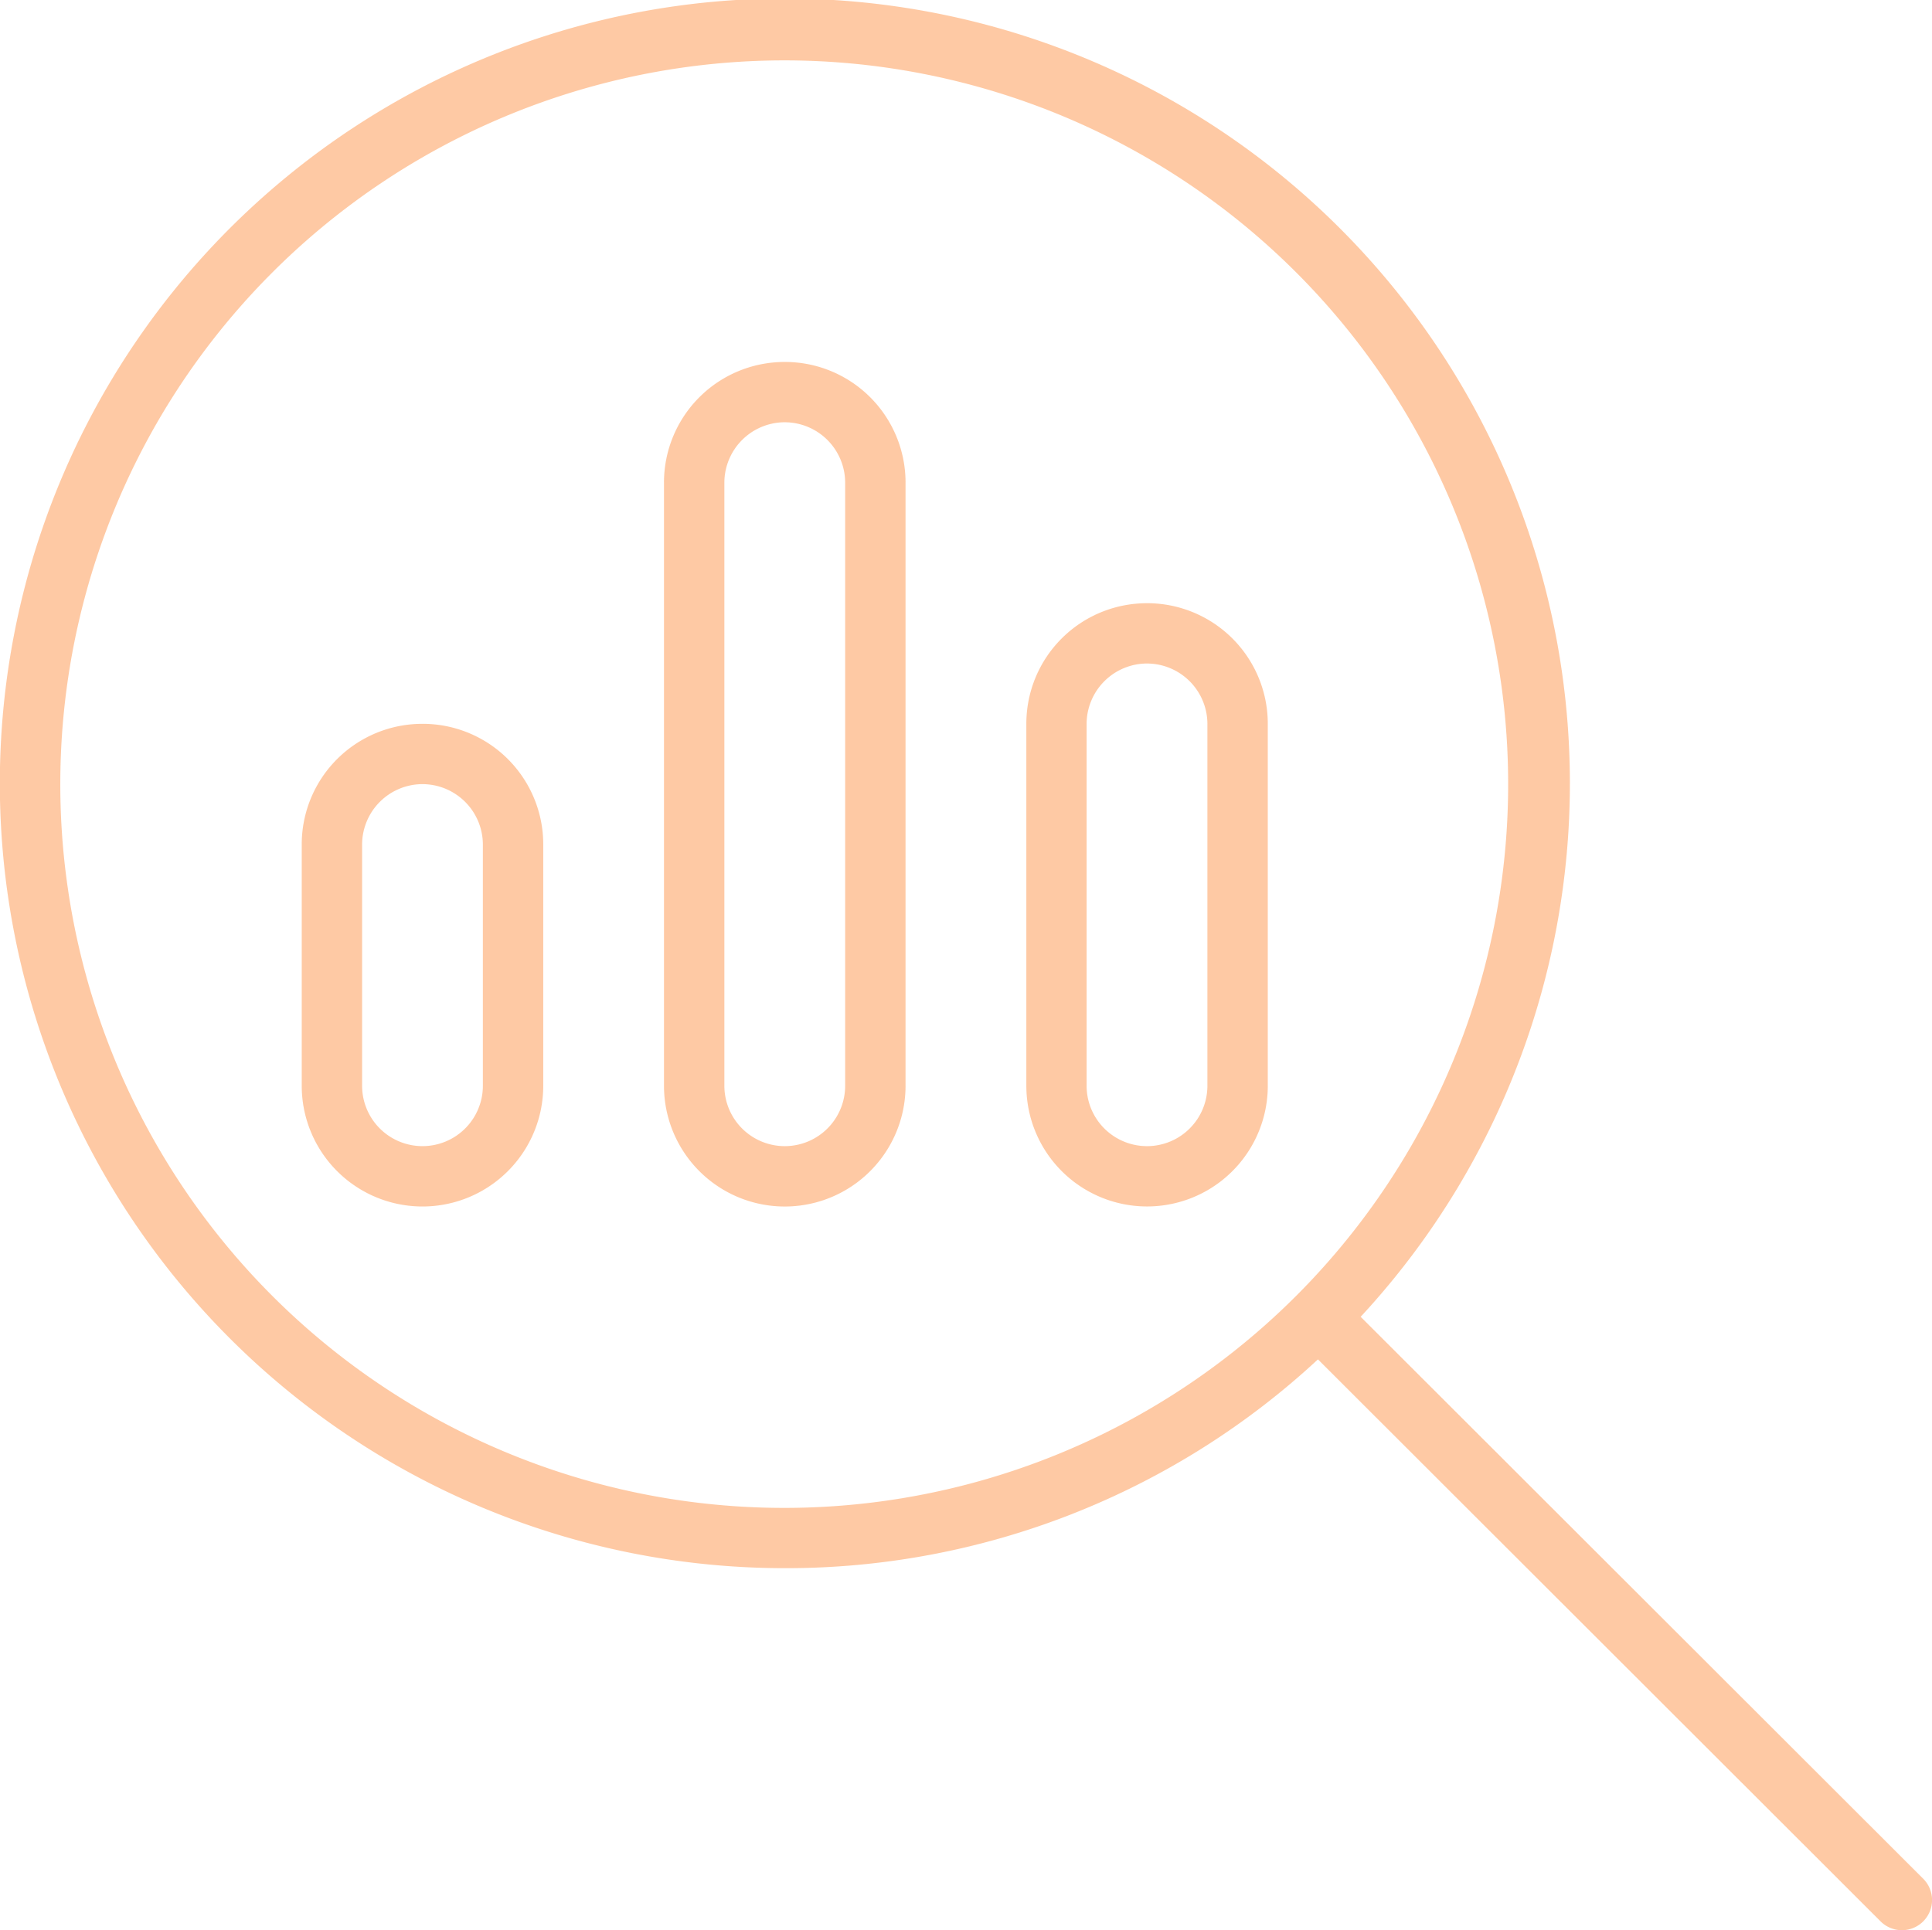 <svg xmlns="http://www.w3.org/2000/svg" xmlns:xlink="http://www.w3.org/1999/xlink" width="160.591" height="160.47" viewBox="0 0 160.591 160.47">
  <defs>
    <style>
      .cls-1 {
        fill: #fe6b03;
        fill-rule: evenodd;
        opacity: 0.6;
        filter: url(#filter);
      }
    </style>
    <filter id="filter" x="948.969" y="922" width="160.591" height="160.47" filterUnits="userSpaceOnUse">
      <feFlood result="flood" flood-color="#f2f2f2"/>
      <feComposite result="composite" operator="in" in2="SourceGraphic"/>
      <feBlend result="blend" in2="SourceGraphic"/>
    </filter>
  </defs>
  <path id="_" data-name="" class="cls-1" d="M1014.2,927.02a60.174,60.174,0,1,1-52.157,30.087A60.238,60.238,0,0,1,1014.2,927.02Zm0,125.36a64.964,64.964,0,0,0,44.32-17.36l46.74,46.7a2.507,2.507,0,1,0,3.54-3.55l-46.73-46.69A65.253,65.253,0,1,0,1014.2,1052.38Zm-30.113-70.2a10.023,10.023,0,0,0-10.038,10.029v20.062a10.038,10.038,0,0,0,20.076,0V992.208A10.023,10.023,0,0,0,984.087,982.179Zm30.113-30.086a10.025,10.025,0,0,0-10.04,10.028v50.149a10.04,10.04,0,0,0,20.08,0V962.121A10.025,10.025,0,0,0,1014.2,952.093Zm30.11,20.058a10.017,10.017,0,0,0-10.03,10.028v30.091a10.035,10.035,0,0,0,20.07,0V982.179A10.025,10.025,0,0,0,1044.31,972.151Zm-60.223,15.043a5.031,5.031,0,0,1,5.019,5.014v20.062a5.019,5.019,0,0,1-10.038,0V992.208A5.031,5.031,0,0,1,984.087,987.194Zm30.113-30.087a5.032,5.032,0,0,1,5.02,5.014v50.149a5.02,5.02,0,0,1-10.04,0V962.121A5.032,5.032,0,0,1,1014.2,957.107Zm30.11,20.058a5.032,5.032,0,0,1,5.02,5.014v30.091a5.02,5.02,0,0,1-10.04,0V982.179A5.032,5.032,0,0,1,1044.31,977.165Z" transform="translate(-948.969 -922)"/>
</svg>
